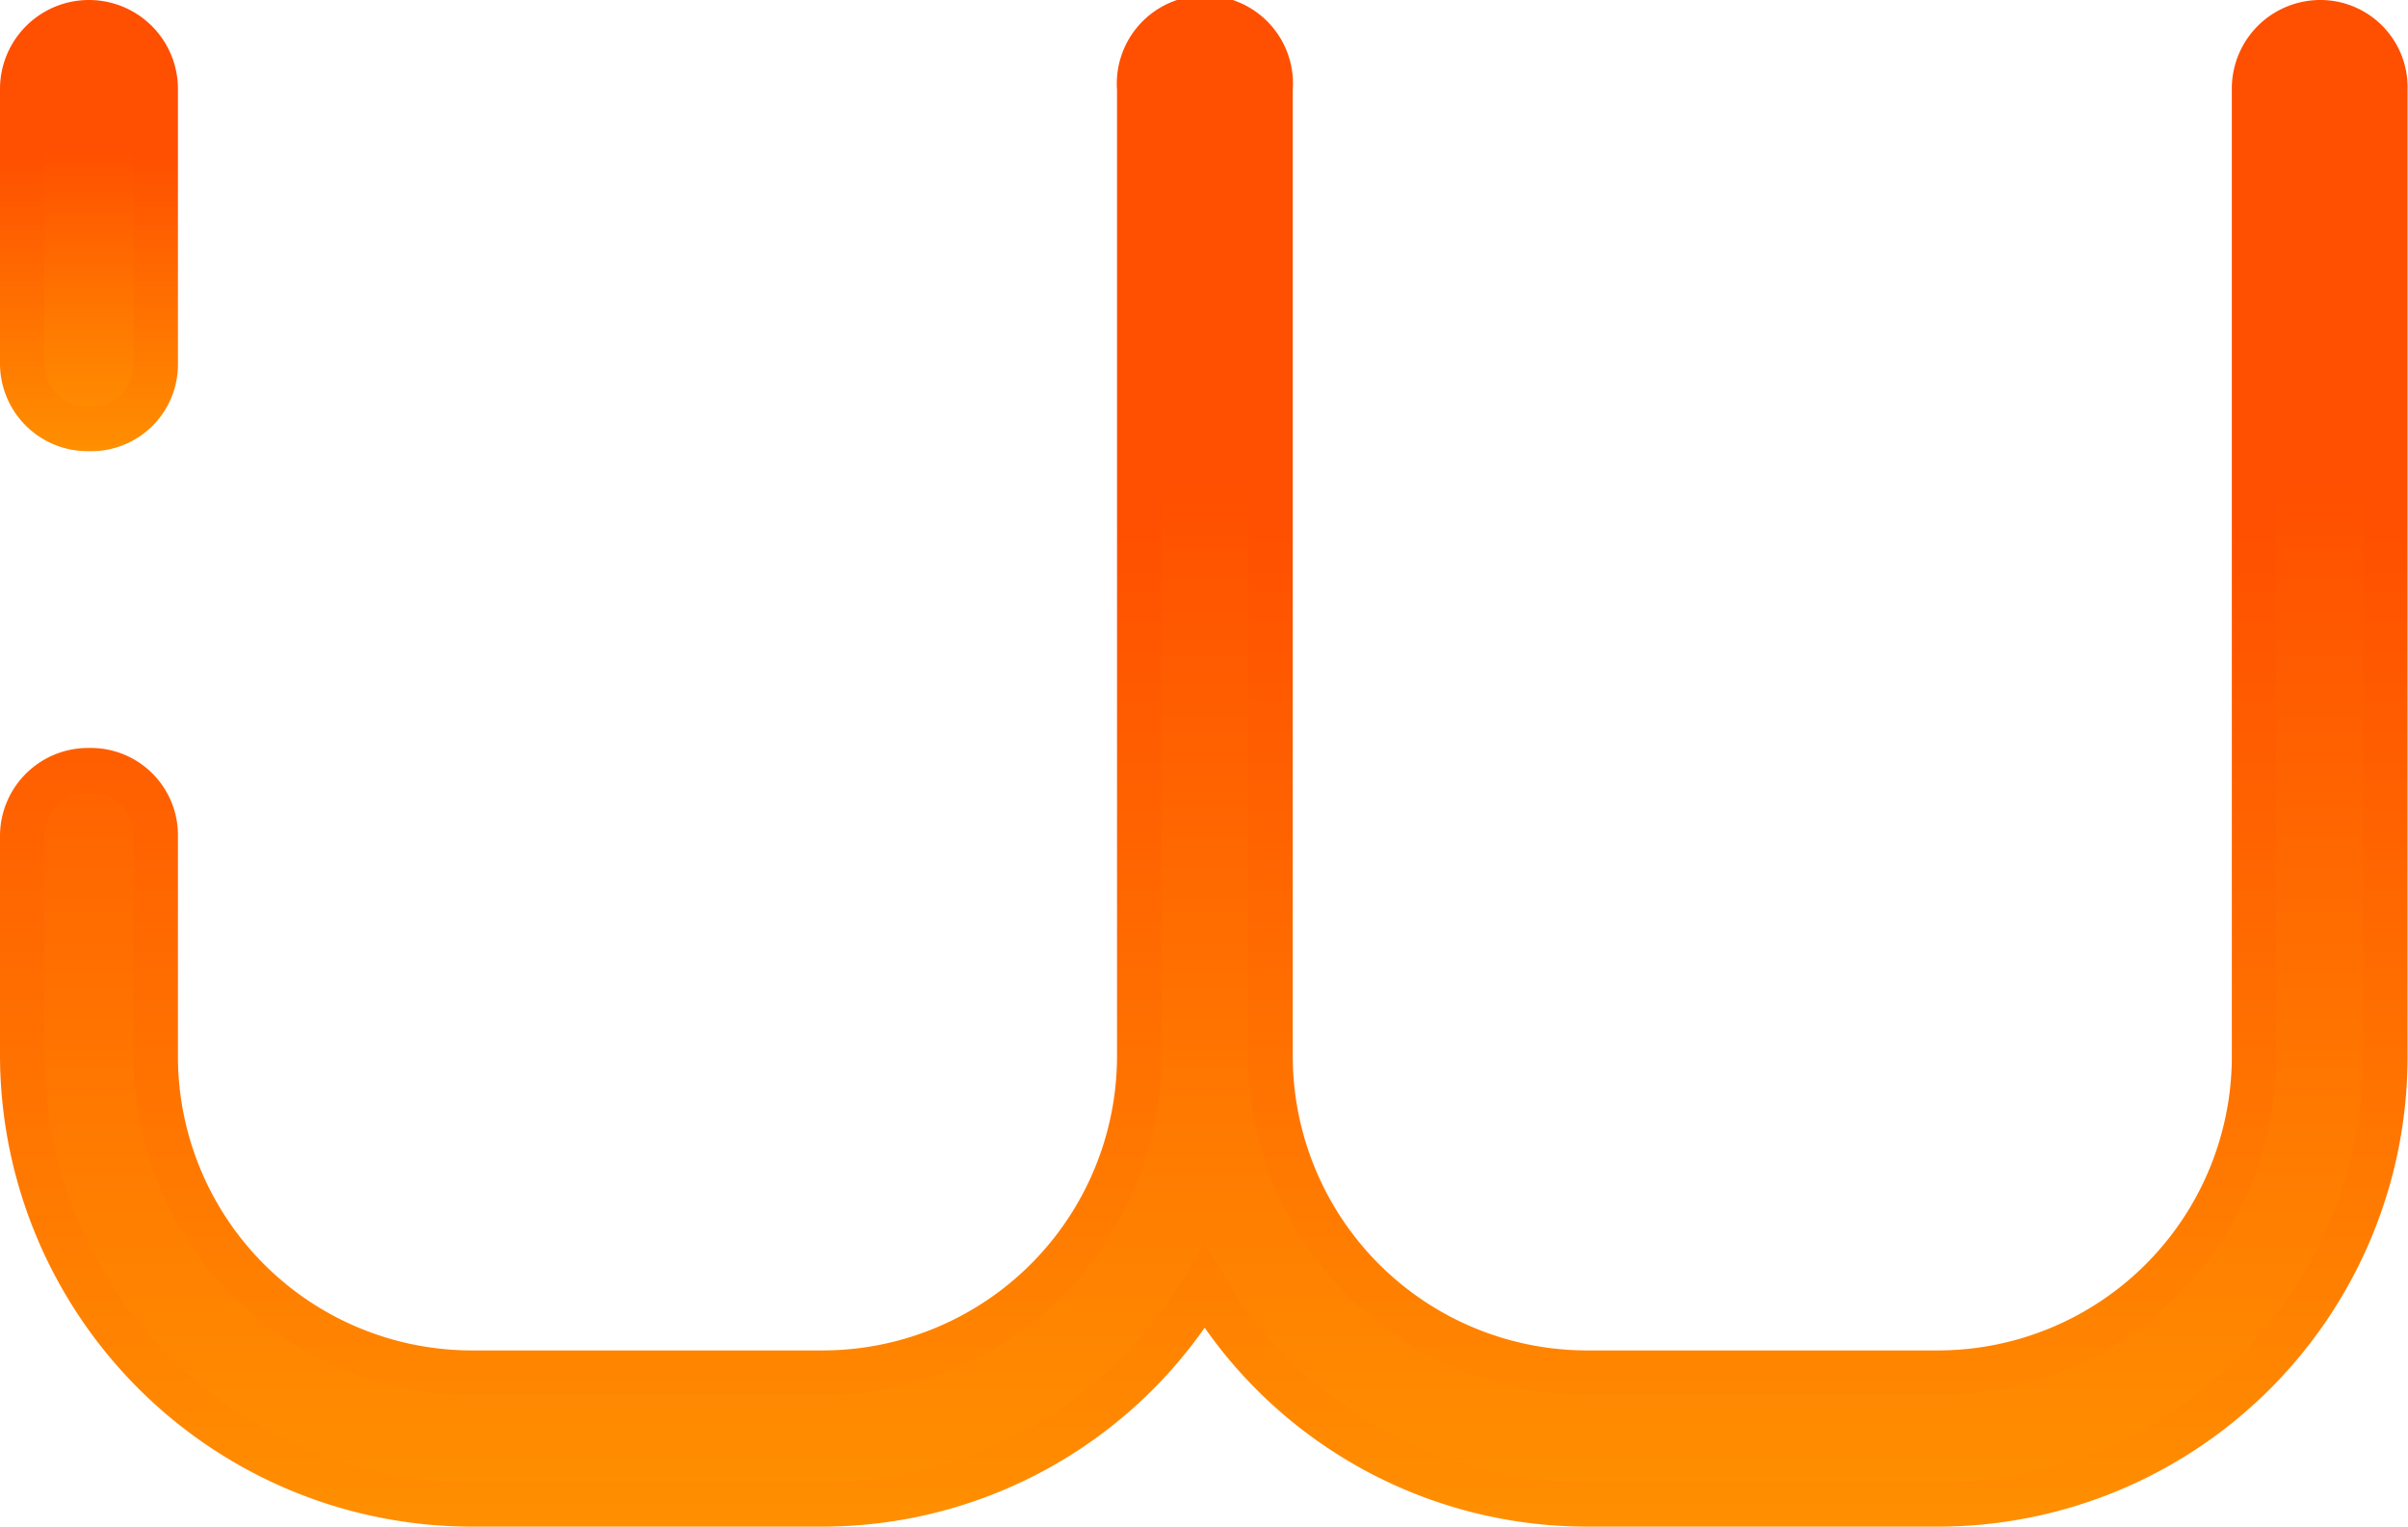 <svg xmlns="http://www.w3.org/2000/svg" xmlns:xlink="http://www.w3.org/1999/xlink" viewBox="0 0 54.13 34.31"><defs><style>.cls-1,.cls-2{stroke-miterlimit:10;}.cls-1{fill:url(#Degradado_sin_nombre_2);stroke:url(#Degradado_sin_nombre_3);}.cls-2{fill:url(#Degradado_sin_nombre_2-2);stroke:url(#Degradado_sin_nombre_3-2);}</style><linearGradient id="Degradado_sin_nombre_2" x1="27.06" y1="0.5" x2="27.06" y2="33.81" gradientUnits="userSpaceOnUse"><stop offset="0.31" stop-color="#ff4f00"/><stop offset="0.76" stop-color="#ff7b00"/><stop offset="1" stop-color="#ff8f00"/></linearGradient><linearGradient id="Degradado_sin_nombre_3" x1="27.06" x2="27.06" y2="34.31" gradientUnits="userSpaceOnUse"><stop offset="0.34" stop-color="#ff4f00"/><stop offset="0.95" stop-color="#ff8a00"/><stop offset="1" stop-color="#ff8f00"/></linearGradient><linearGradient id="Degradado_sin_nombre_2-2" x1="2" x2="2" y2="9.64" xlink:href="#Degradado_sin_nombre_2"/><linearGradient id="Degradado_sin_nombre_3-2" x1="2" x2="2" y2="10.14" xlink:href="#Degradado_sin_nombre_3"/></defs><g id="Capa_2" data-name="Capa 2"><g id="Capa_1-2" data-name="Capa 1"><path class="cls-1" d="M53.62,2V23.72a10.06,10.06,0,0,1-10,10.09H35.69a10,10,0,0,1-8.61-4.89,10,10,0,0,1-8.6,4.89H10.59A10.11,10.11,0,0,1,.5,23.72V18.79A1.48,1.48,0,0,1,2,17.31,1.46,1.46,0,0,1,3.5,18.79v4.93a7.11,7.11,0,0,0,7.09,7.13h7.89a7.12,7.12,0,0,0,7.13-7.13V2a1.48,1.48,0,1,1,2.95,0V23.72a7.12,7.12,0,0,0,7.13,7.13h7.89a7.11,7.11,0,0,0,7.09-7.13V2A1.49,1.49,0,0,1,52.14.5,1.46,1.46,0,0,1,53.62,2Z"/><path class="cls-2" d="M.5,8.17V2a1.5,1.5,0,0,1,3,0V8.17A1.45,1.45,0,0,1,2,9.64,1.47,1.47,0,0,1,.5,8.17Z"/></g></g></svg>